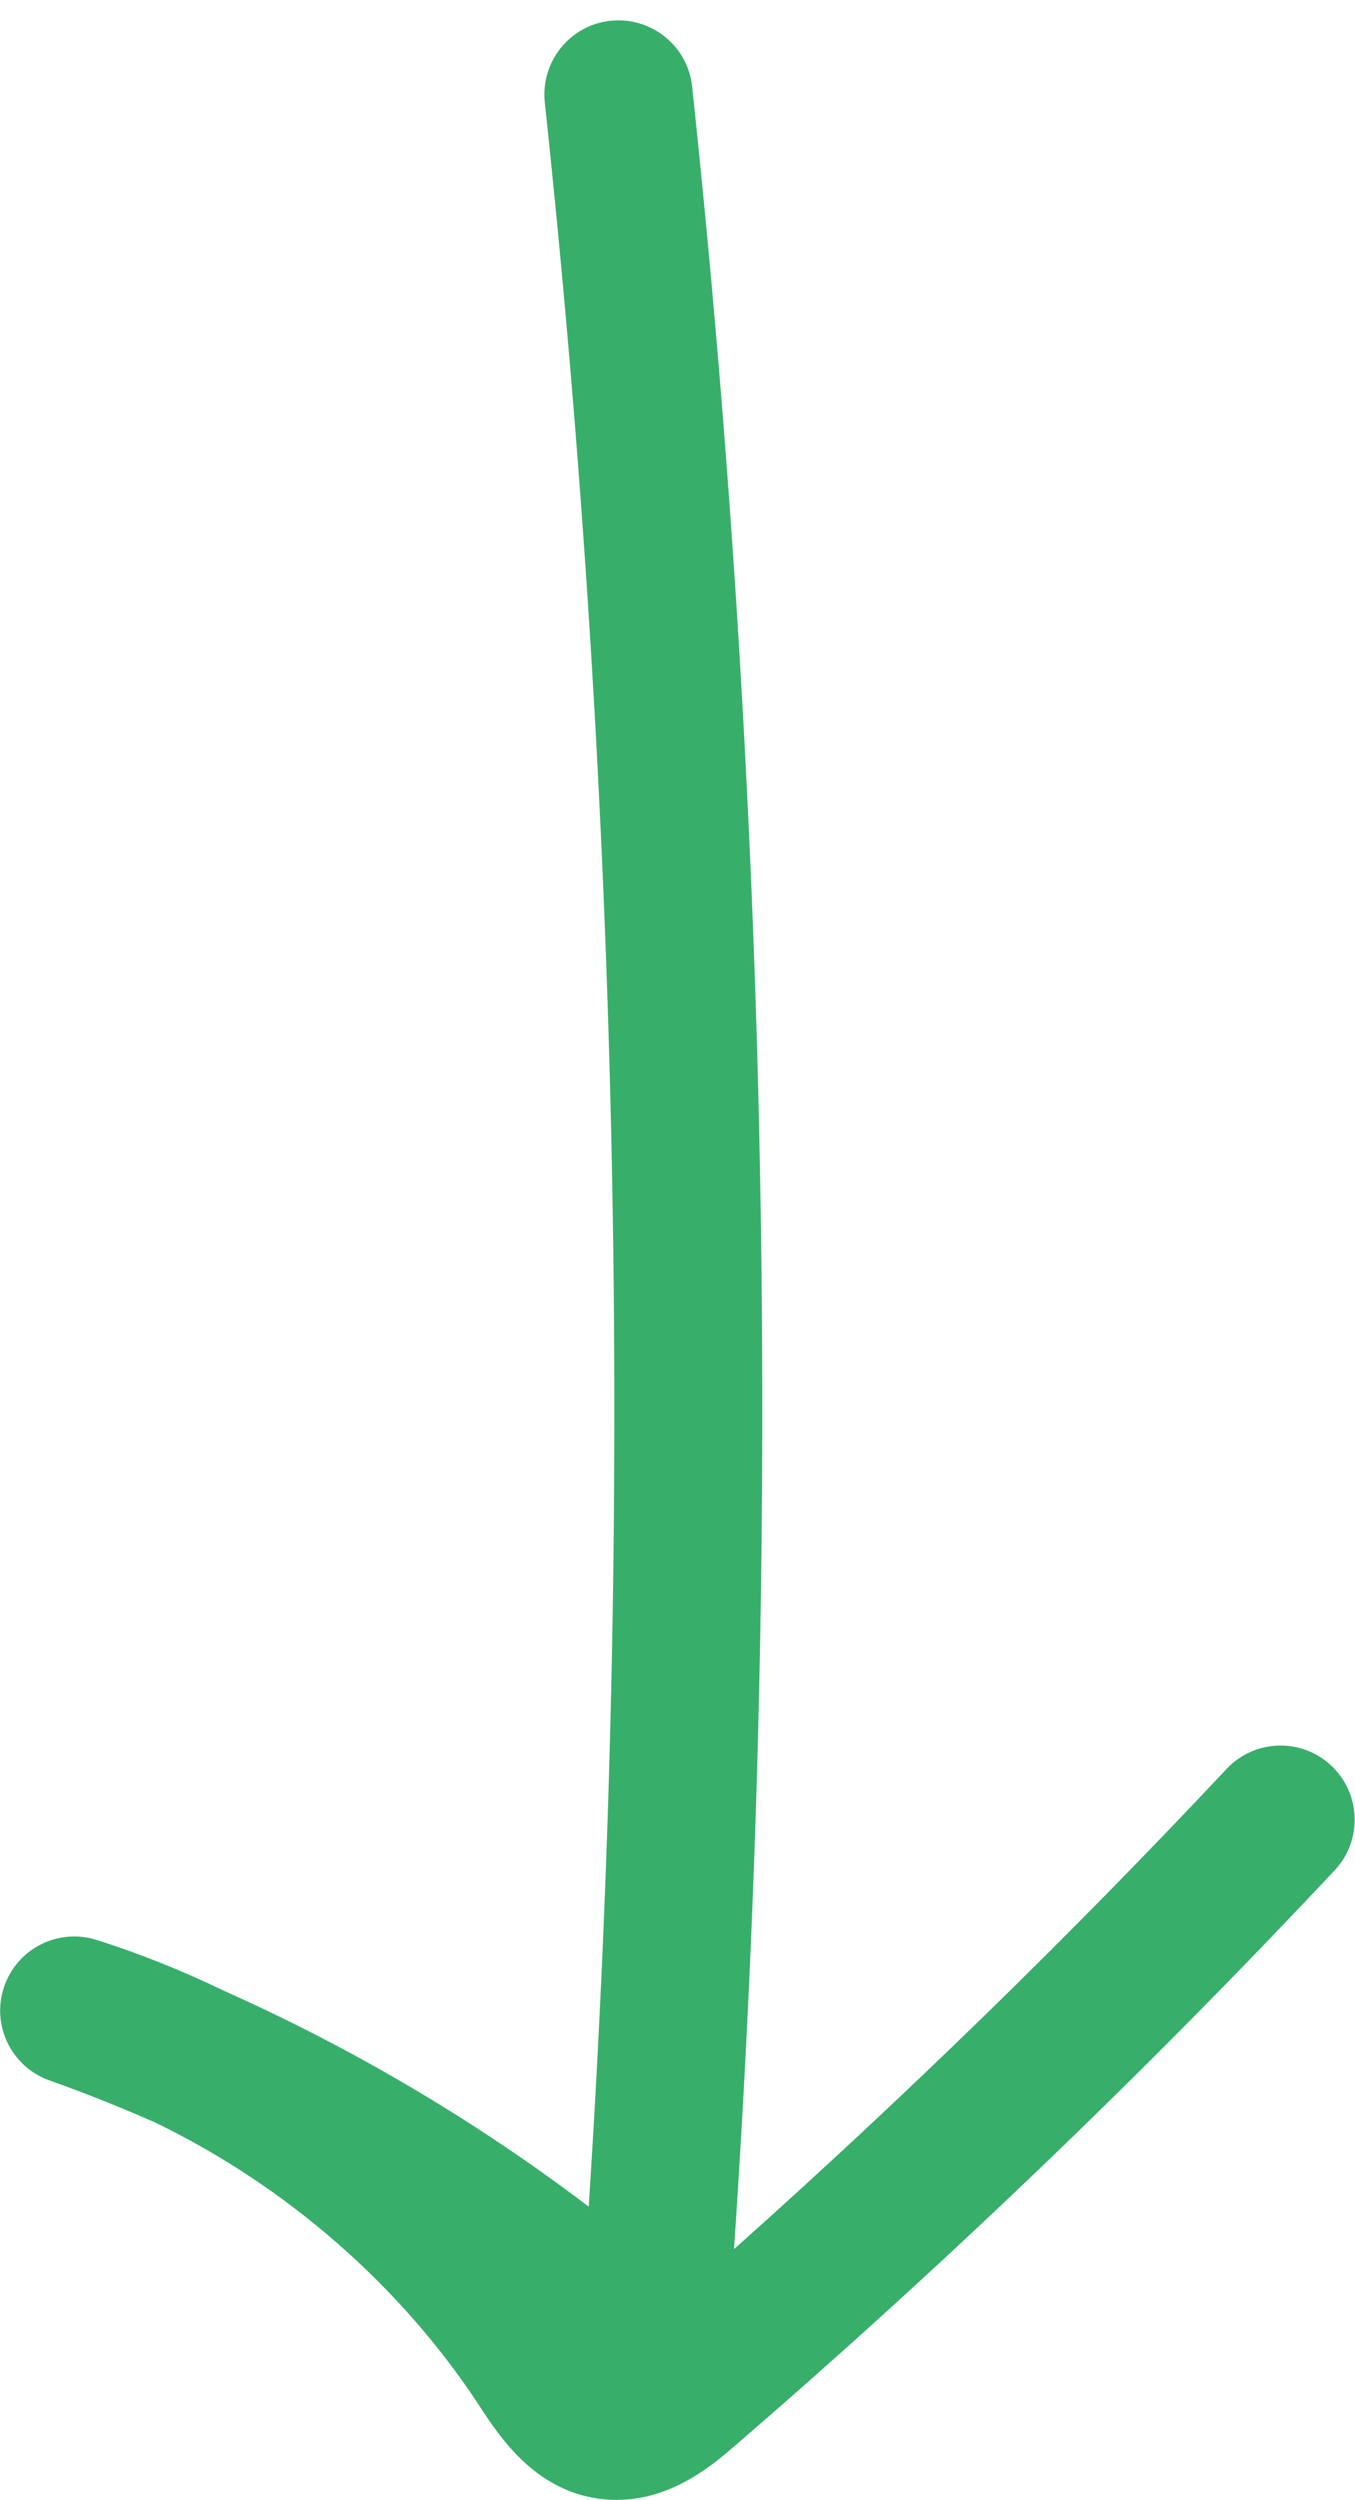 <?xml version="1.0" encoding="utf-8"?>
<!-- Generator: Adobe Illustrator 28.4.1, SVG Export Plug-In . SVG Version: 6.00 Build 0)  -->
<svg version="1.0" id="Layer_1" xmlns="http://www.w3.org/2000/svg" xmlns:xlink="http://www.w3.org/1999/xlink" x="0px" y="0px"
	 viewBox="0 0 73.1 134.79" style="enable-background:new 0 0 73.1 134.79;" xml:space="preserve">
<style type="text/css">
	.st0{fill:#38AE6B;}
</style>
<g>
	<path class="st0" d="M33.28,134.79c-0.33,0-0.67-0.02-1.02-0.07c-3.45-0.5-5.31-3.33-6.41-5.02c-4.27-6.51-10.47-11.88-17.53-15.28
		c-1.86-0.82-3.75-1.57-5.66-2.25c-2.05-0.73-3.14-2.98-2.44-5.04c0.7-2.07,2.92-3.19,5-2.53c2.36,0.75,4.65,1.67,6.86,2.74
		c6.96,3.1,13.61,7.03,19.68,11.64C34.2,81.23,33.41,43.1,29.39,5.52c-0.23-2.2,1.36-4.17,3.55-4.4c2.2-0.23,4.17,1.36,4.4,3.55
		c4.12,38.63,4.88,77.83,2.26,116.6c9.22-8.22,18.14-16.91,26.57-25.89c1.51-1.61,4.04-1.69,5.65-0.18
		c1.61,1.51,1.69,4.04,0.18,5.65c-10.19,10.86-21.07,21.3-32.35,31.02C38.52,132.85,36.28,134.79,33.28,134.79z"/>
</g>
</svg>
